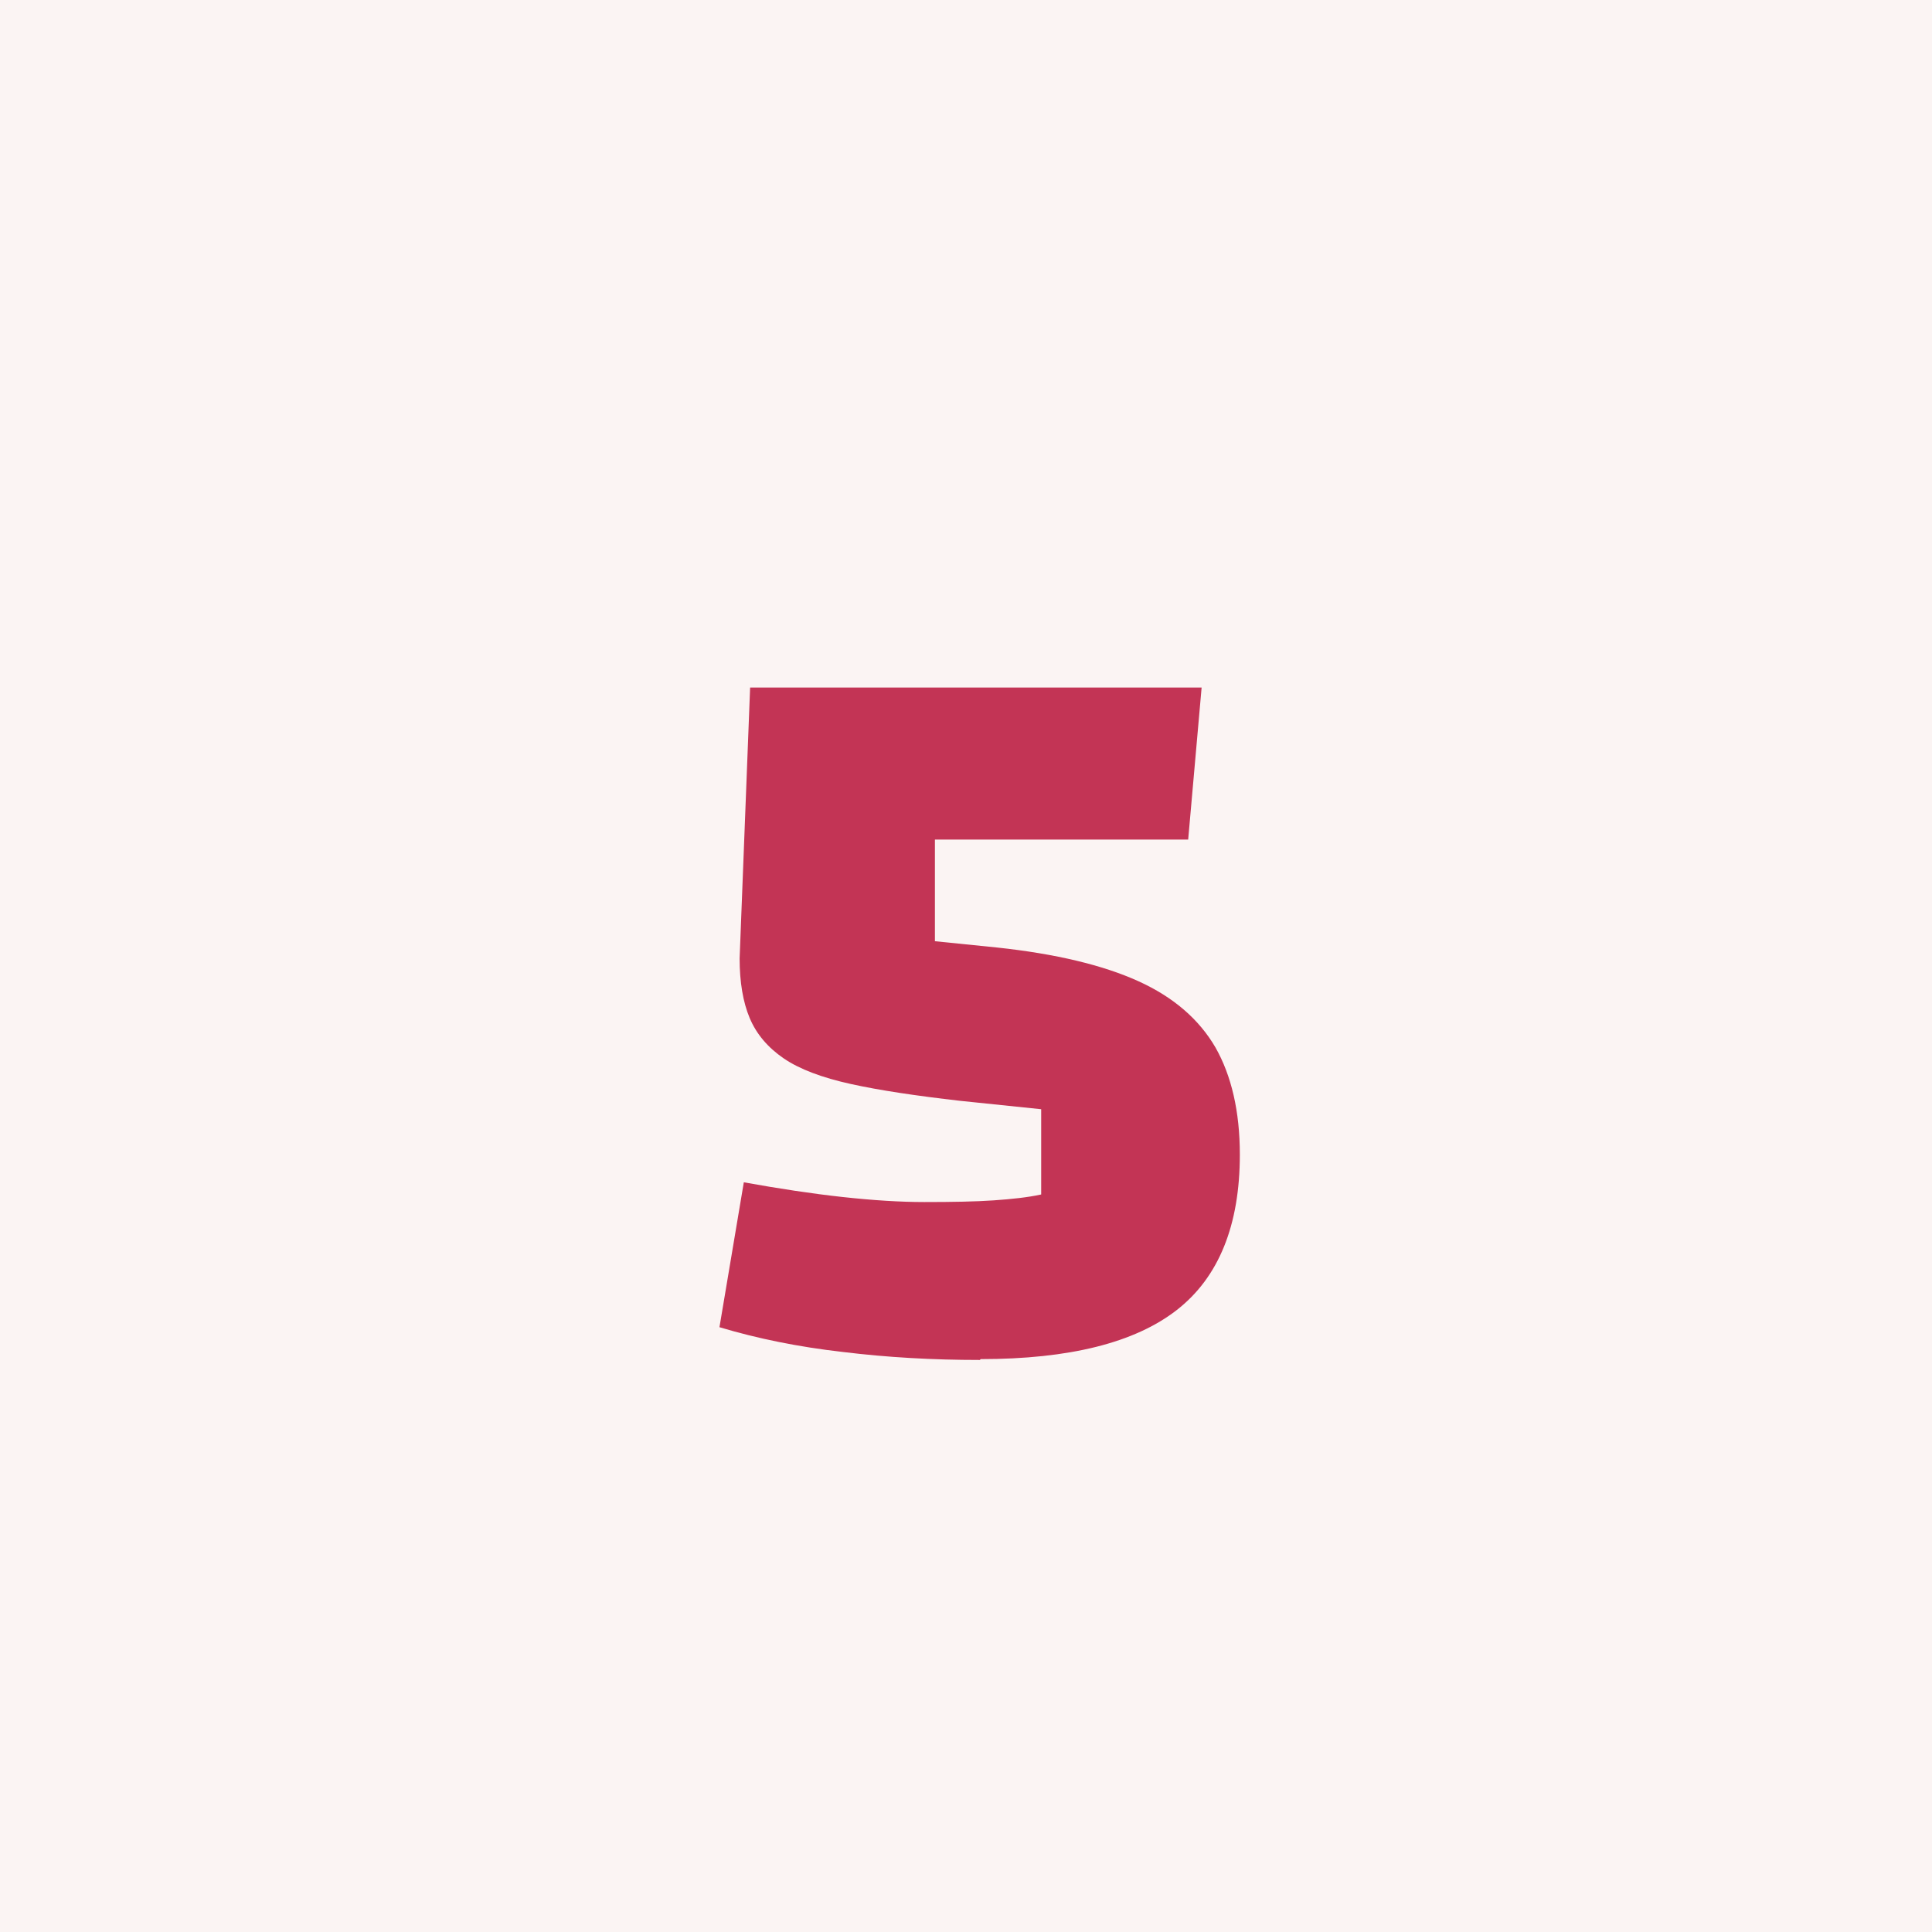 <?xml version="1.0" encoding="UTF-8"?><svg id="Laag_1" xmlns="http://www.w3.org/2000/svg" viewBox="0 0 46 46"><defs><style>.cls-1{fill:#c33455;}.cls-2{fill:#fbf4f3;}</style></defs><rect id="Rectangle_690" class="cls-2" width="46" height="46"/><path class="cls-1" d="M23.33,32.38c-1.12,0-2.2-.06-3.26-.19-1.06-.12-2.04-.32-2.94-.59l.58-3.45c.83,.15,1.62,.27,2.35,.35,.73,.08,1.38,.12,1.95,.12,.67,0,1.22-.01,1.65-.04,.43-.03,.81-.07,1.13-.14v-2.03l-1.93-.2c-1.05-.12-1.92-.25-2.6-.4-.68-.15-1.22-.35-1.6-.61-.38-.26-.65-.58-.81-.96-.16-.38-.24-.86-.24-1.42l.25-6.45h10.75l-.32,3.62h-6.03v2.42l1.48,.15c1.4,.15,2.52,.42,3.36,.8,.84,.38,1.45,.91,1.84,1.58,.38,.67,.58,1.52,.58,2.55,0,1.68-.5,2.92-1.5,3.7s-2.56,1.17-4.67,1.17Z"/></svg>
